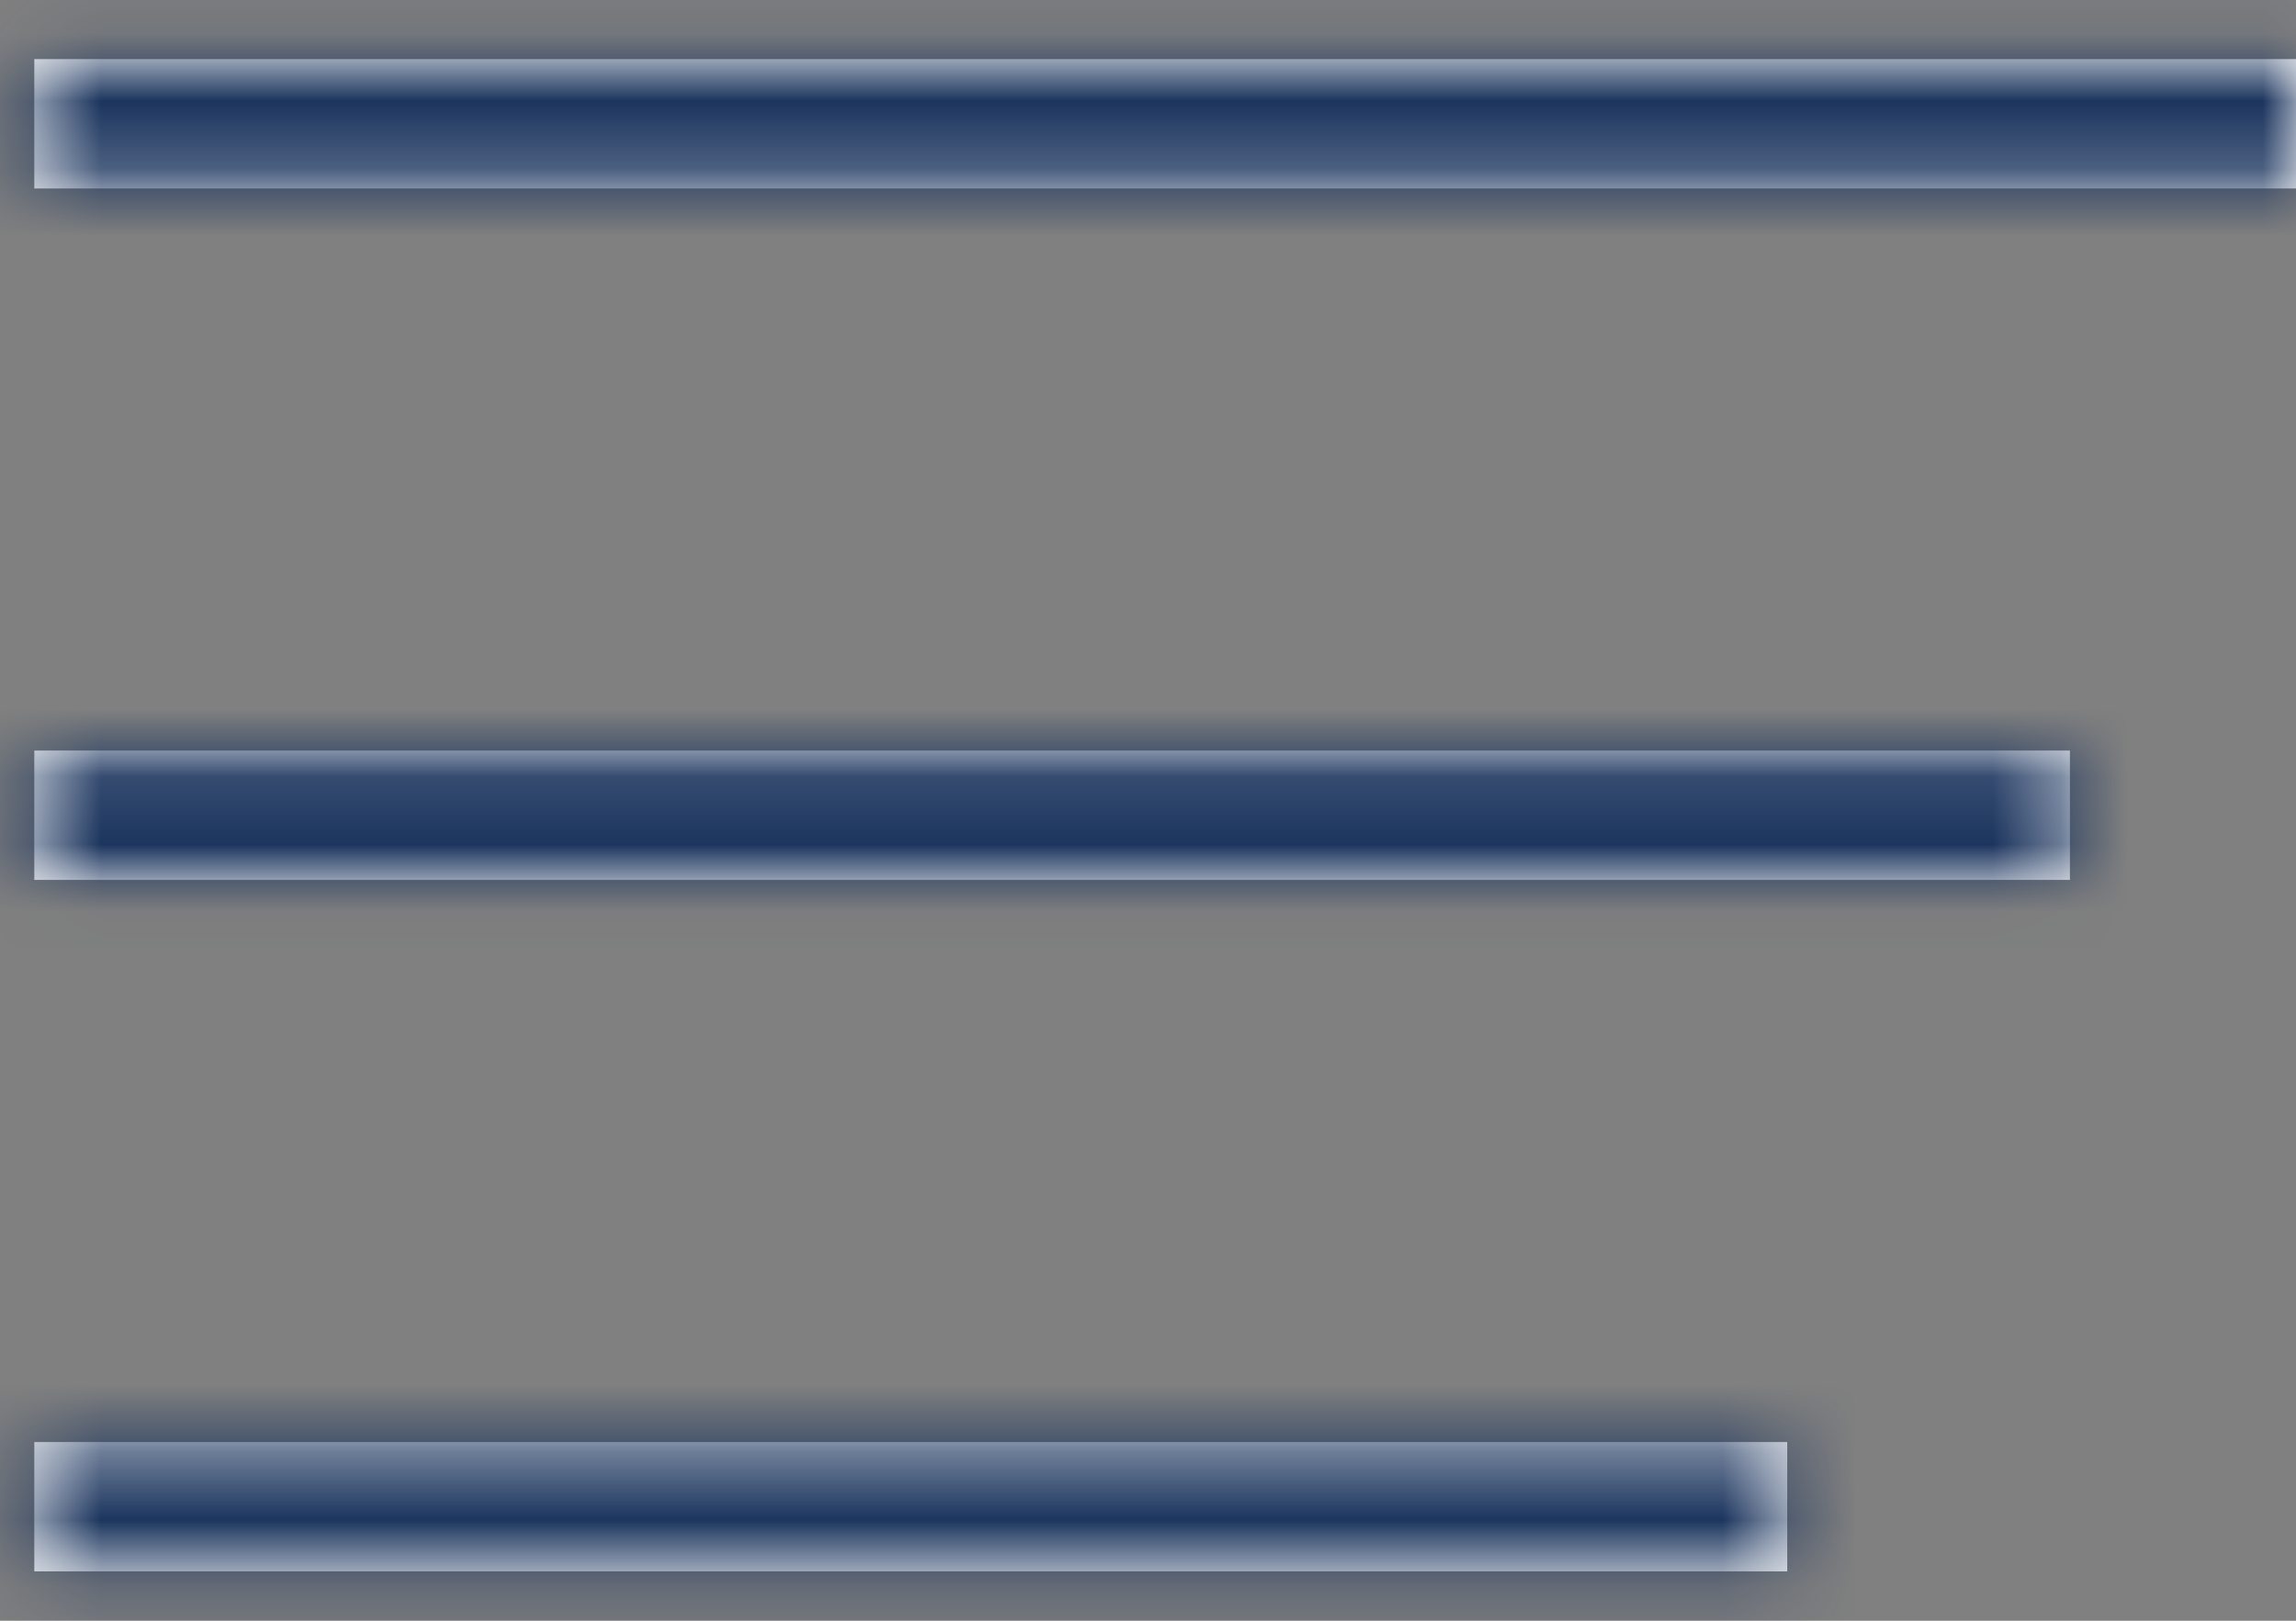 <svg width="34" height="24" viewBox="0 0 34 24" fill="none" xmlns="http://www.w3.org/2000/svg">
<rect x="0" y="0" width="34" height="24" fill="#808080" stroke="none"/>
<mask id="path-1-inside-1_708_7969" fill="white">
<path fill-rule="evenodd" clip-rule="evenodd" d="M0.508 0.875H34.002V2.791H0.508V0.875ZM30.652 11.114H0.508V13.03H30.652V11.114ZM0.508 21.354H26.466V23.269H0.508V21.354Z"/>
</mask>
<path fill-rule="evenodd" clip-rule="evenodd" d="M0.508 0.875H34.002V2.791H0.508V0.875ZM30.652 11.114H0.508V13.03H30.652V11.114ZM0.508 21.354H26.466V23.269H0.508V21.354Z" fill="white"/>
<path d="M34.002 0.875H35.002V-0.125H34.002V0.875ZM0.508 0.875V-0.125H-0.492V0.875H0.508ZM34.002 2.791V3.791H35.002V2.791H34.002ZM0.508 2.791H-0.492V3.791H0.508V2.791ZM0.508 11.114V10.114H-0.492V11.114H0.508ZM30.652 11.114H31.652V10.114H30.652V11.114ZM0.508 13.03H-0.492V14.03H0.508V13.03ZM30.652 13.03V14.03H31.652V13.03H30.652ZM26.466 21.354H27.466V20.354H26.466V21.354ZM0.508 21.354V20.354H-0.492V21.354H0.508ZM26.466 23.269V24.269H27.466V23.269H26.466ZM0.508 23.269H-0.492V24.269H0.508V23.269ZM34.002 -0.125H0.508V1.875H34.002V-0.125ZM35.002 2.791V0.875H33.002V2.791H35.002ZM0.508 3.791H34.002V1.791H0.508V3.791ZM-0.492 0.875V2.791H1.508V0.875H-0.492ZM0.508 12.114H30.652V10.114H0.508V12.114ZM1.508 13.03V11.114H-0.492V13.03H1.508ZM30.652 12.03H0.508V14.03H30.652V12.03ZM29.652 11.114V13.03H31.652V11.114H29.652ZM26.466 20.354H0.508V22.354H26.466V20.354ZM27.466 23.269V21.354H25.466V23.269H27.466ZM0.508 24.269H26.466V22.269H0.508V24.269ZM-0.492 21.354V23.269H1.508V21.354H-0.492Z" fill="#1C355E" mask="url(#path-1-inside-1_708_7969)"/>
</svg>
